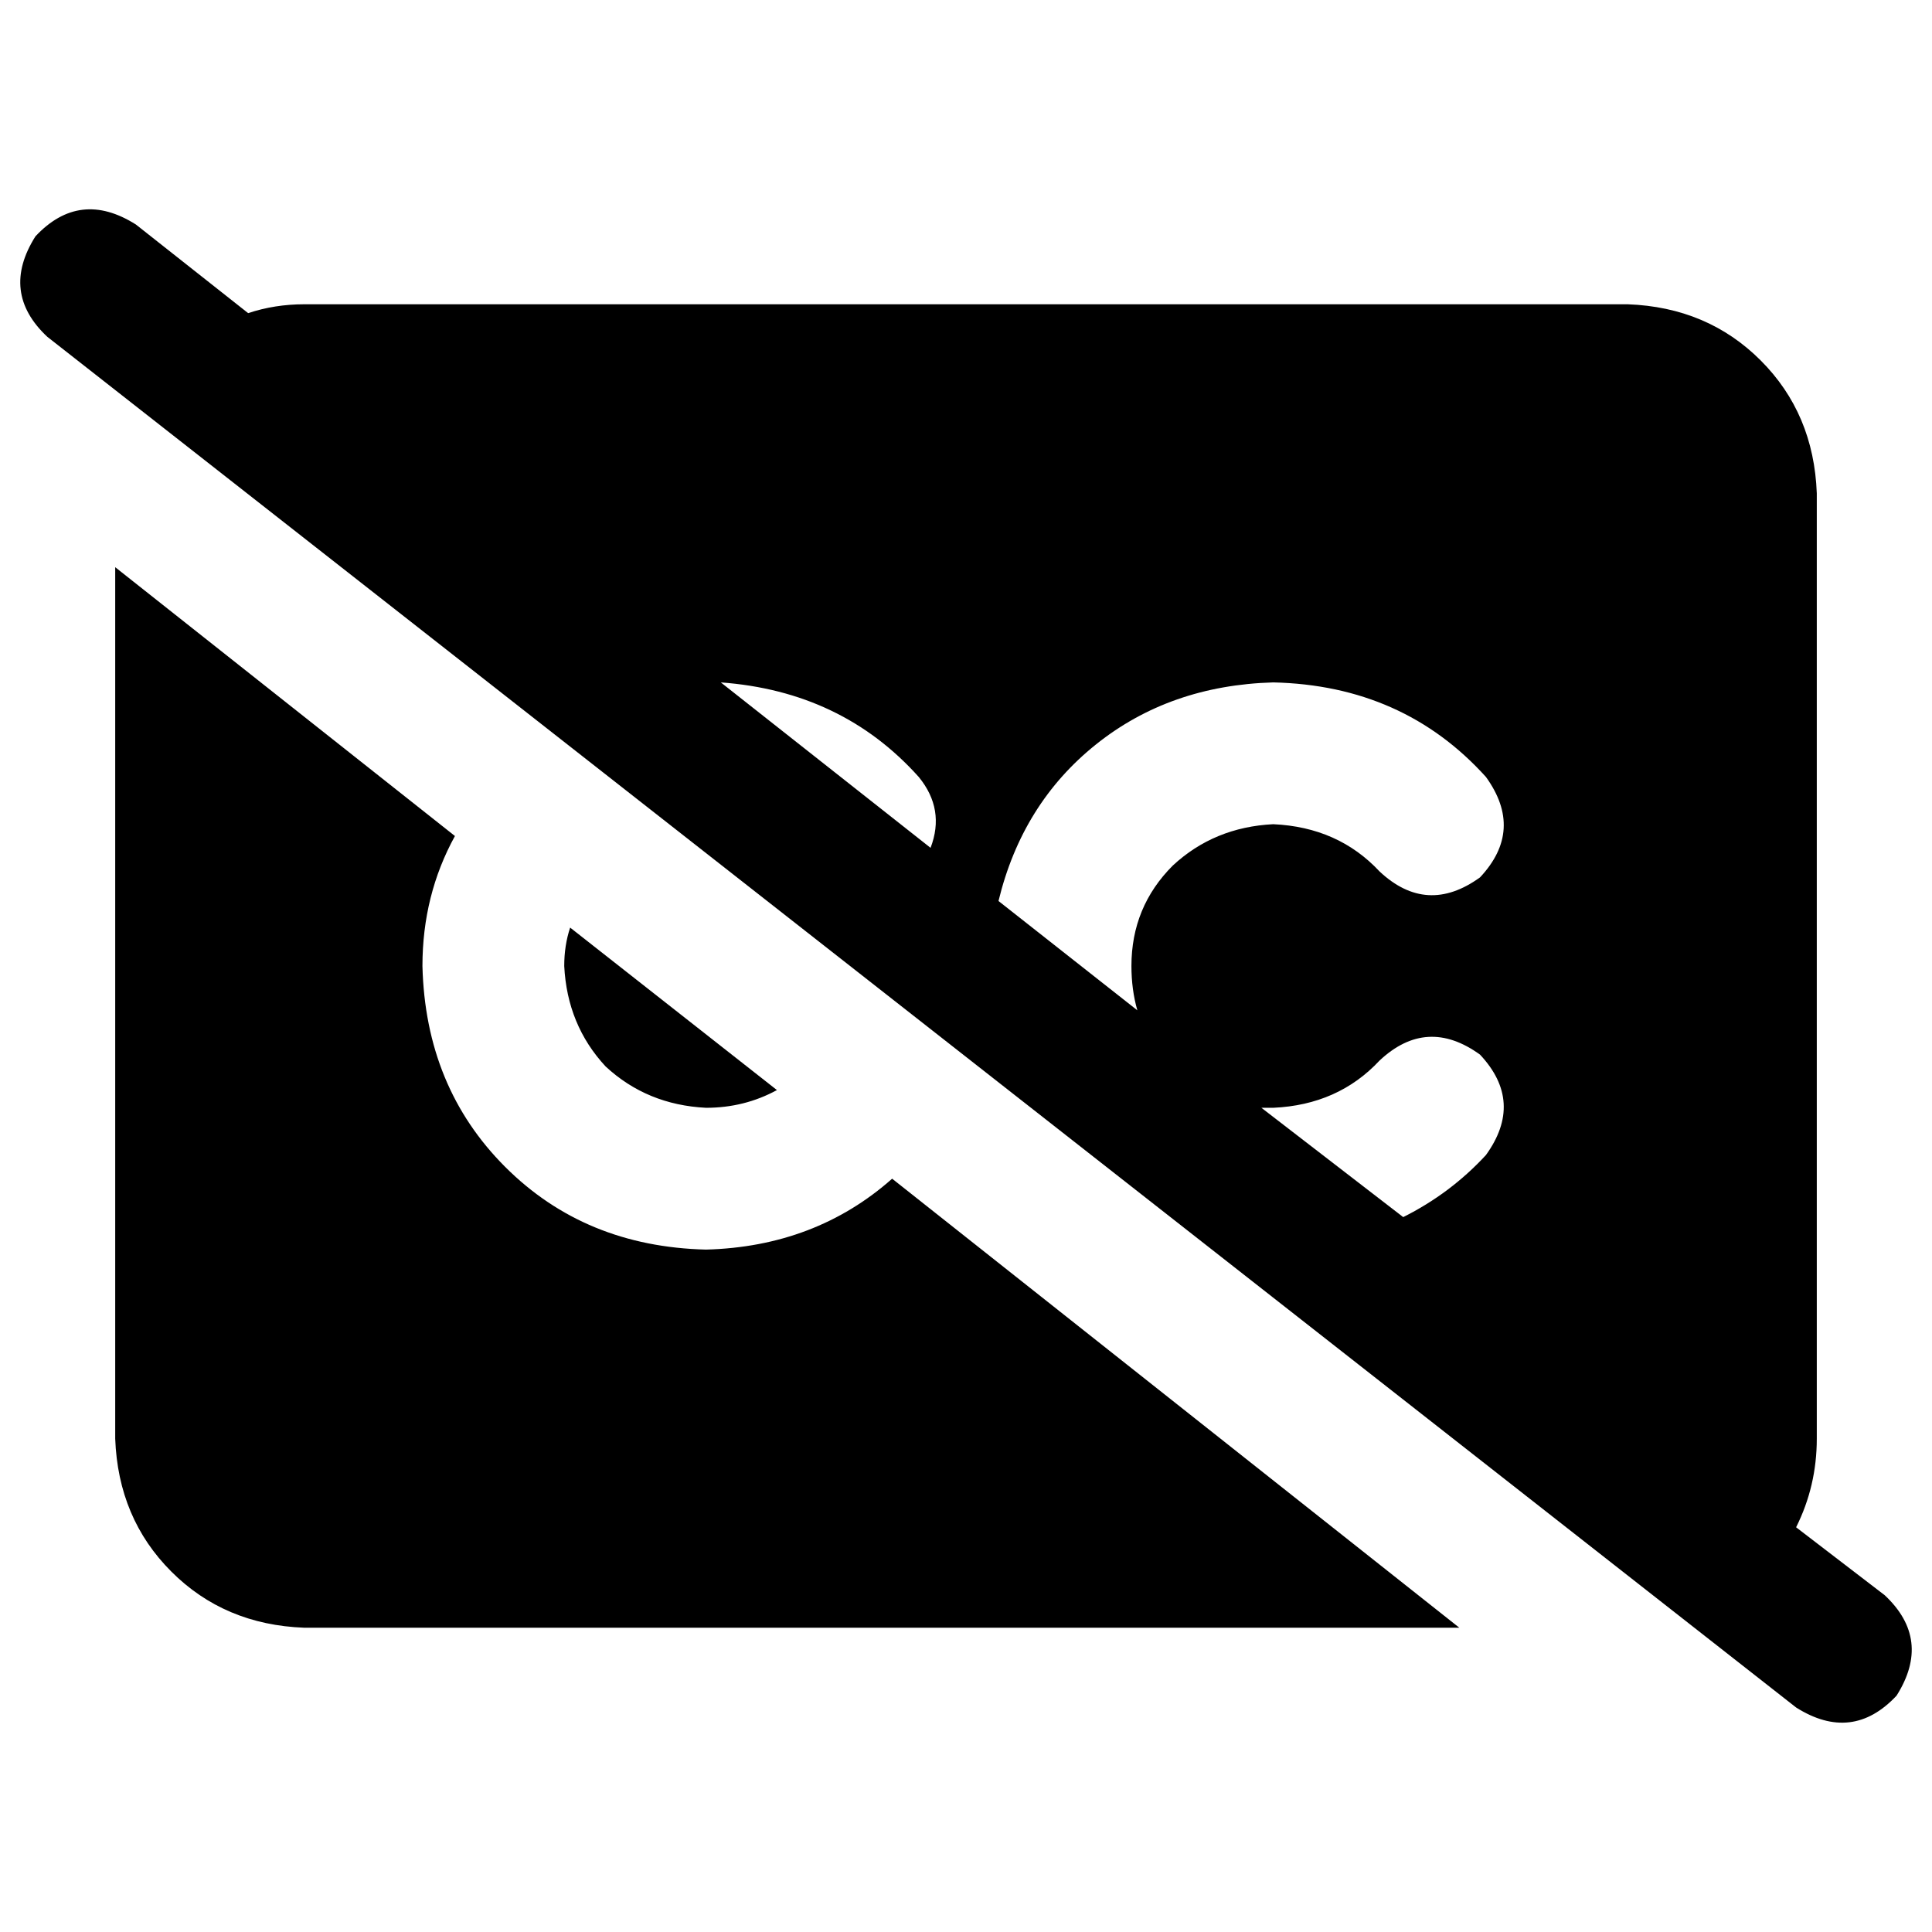 <svg xmlns="http://www.w3.org/2000/svg" viewBox="0 0 512 512">
  <path d="M 36.012 59.498 Q 21.138 50.104 9.394 62.63 Q 0 77.505 12.526 89.248 L 475.988 452.502 L 475.988 452.502 Q 490.862 461.896 502.606 449.37 Q 512 434.495 499.474 422.752 L 475.988 404.746 L 475.988 404.746 Q 481.468 393.786 481.468 381.26 L 481.468 130.74 L 481.468 130.74 Q 480.685 109.602 466.593 95.511 Q 452.502 81.419 431.364 80.636 L 80.636 80.636 L 80.636 80.636 Q 72.807 80.636 65.761 82.985 L 36.012 59.498 L 36.012 59.498 Z M 191.021 180.844 Q 223.119 183.193 243.474 205.896 Q 250.52 214.508 246.606 224.685 L 191.021 180.844 L 191.021 180.844 Z M 264.612 238.777 Q 270.875 212.942 290.446 197.284 L 290.446 197.284 L 290.446 197.284 Q 310.018 181.627 337.419 180.844 Q 371.865 181.627 393.786 205.896 Q 403.963 219.988 392.22 232.514 Q 378.128 242.691 365.602 230.948 Q 354.642 219.205 337.419 218.422 Q 321.761 219.205 310.801 229.382 Q 299.841 240.343 299.841 256 Q 299.841 262.263 301.407 267.743 L 264.612 238.777 L 264.612 238.777 Z M 334.287 293.578 Q 335.853 293.578 337.419 293.578 Q 354.642 292.795 365.602 281.052 Q 378.128 269.309 392.22 279.486 Q 403.963 292.012 393.786 306.104 Q 384.391 316.281 371.865 322.544 L 334.287 293.578 L 334.287 293.578 Z M 30.532 150.312 L 30.532 381.26 L 30.532 150.312 L 30.532 381.26 Q 31.315 402.398 45.407 416.489 Q 59.498 430.581 80.636 431.364 L 386.74 431.364 L 386.74 431.364 L 236.428 312.367 L 236.428 312.367 Q 216.073 330.373 187.107 331.156 Q 155.009 330.373 133.872 309.235 Q 112.734 288.098 111.951 256 Q 111.951 237.211 120.563 221.554 L 30.532 150.312 L 30.532 150.312 Z M 187.107 293.578 Q 197.284 293.578 205.896 288.881 L 151.095 245.823 L 151.095 245.823 Q 149.529 250.52 149.529 256 Q 150.312 271.657 160.489 282.618 Q 171.45 292.795 187.107 293.578 L 187.107 293.578 Z" />
</svg>